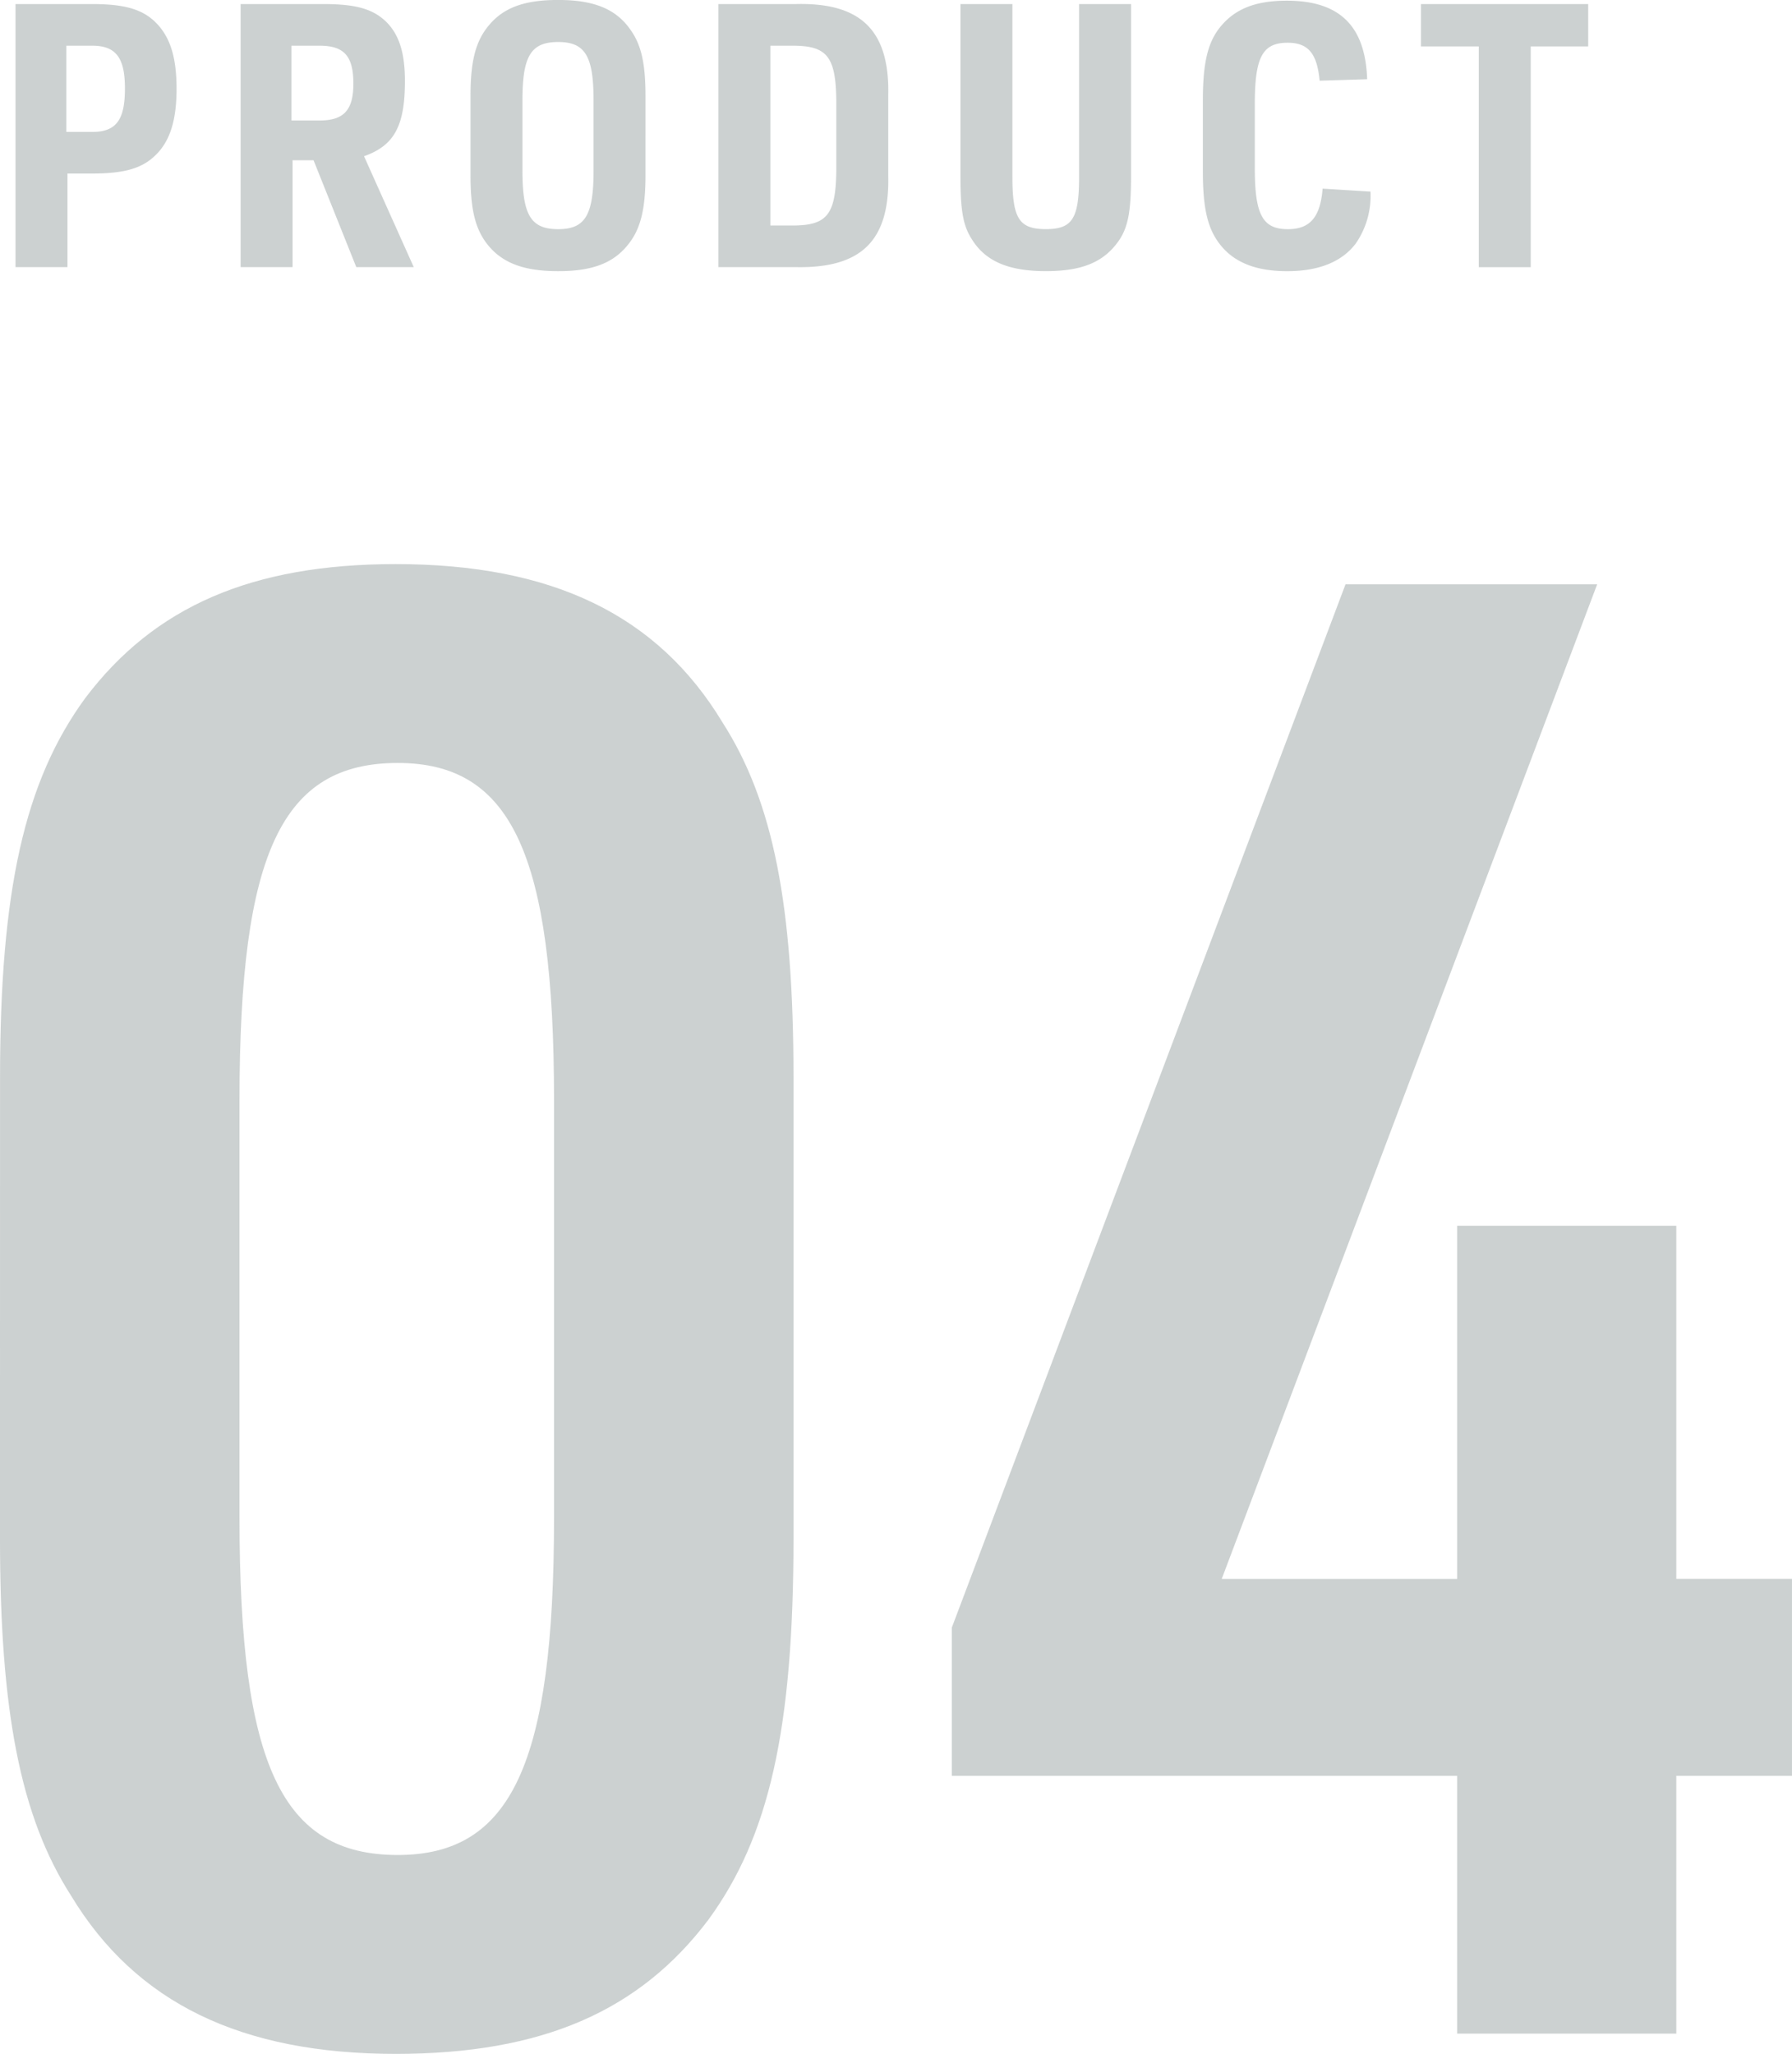 <svg xmlns="http://www.w3.org/2000/svg" width="148.344" height="169.996" viewBox="0 0 148.344 169.996">
  <g id="ttl_product_04" transform="translate(19007.607 24469.316)">
    <path id="パス_57841" data-name="パス 57841" d="M5.184,4.939H7.2c2.684,0,4.147-.427,5.245-1.494,1.22-1.159,1.769-2.9,1.769-5.52,0-2.44-.457-4.056-1.494-5.245C11.588-8.6,10.094-9.09,7.2-9.09H.884V12.685h4.3ZM5.092,1.493V-5.643H7.227c1.952,0,2.714.976,2.714,3.538,0,2.623-.732,3.6-2.714,3.6ZM23.817,3.841h1.738l3.538,8.844H33.85L29.733,3.505c2.5-.884,3.385-2.5,3.385-6.221,0-2.287-.457-3.782-1.494-4.849-1.1-1.1-2.5-1.525-5.276-1.525H19.517V12.685h4.3ZM23.726.547V-5.643h2.318c2.043,0,2.806.854,2.806,3.141,0,2.2-.793,3.05-2.806,3.05ZM38.547,5.091c0,2.623.335,4.178,1.189,5.428,1.22,1.738,3.05,2.5,6.069,2.5,2.775,0,4.513-.64,5.733-2.135,1.067-1.281,1.494-2.928,1.494-5.794V-1.5c0-2.623-.335-4.178-1.22-5.428-1.189-1.738-3.019-2.5-6.008-2.5-2.806,0-4.544.64-5.764,2.135C38.974-6.009,38.547-4.363,38.547-1.5Zm10.186-.366c0,3.66-.7,4.818-2.928,4.818-2.257,0-2.958-1.159-2.958-4.818V-1.13c0-3.66.7-4.818,2.958-4.818,2.226,0,2.928,1.159,2.928,4.818ZM59.07,12.685h6.465c5.4.091,7.715-2.226,7.593-7.563V-1.527c.122-5.337-2.226-7.685-7.593-7.563H59.07Zm4.3-3.446V-5.643H65.2c2.867,0,3.6.884,3.629,4.635V4.6C68.8,8.354,68.067,9.239,65.2,9.239ZM79.106-9.09v14.3c0,2.745.213,4.025.915,5.123,1.128,1.86,3.05,2.684,6.16,2.684,2.9,0,4.666-.7,5.886-2.318.884-1.159,1.159-2.47,1.159-5.489V-9.09h-4.3v14.3c0,3.446-.549,4.33-2.745,4.33-2.226,0-2.775-.884-2.775-4.33V-9.09ZM109.084,6.189c-.183,2.348-1.037,3.355-2.867,3.355-2.1,0-2.745-1.189-2.745-5.062V-.825c0-3.873.64-5.062,2.714-5.062,1.708,0,2.44.884,2.653,3.141l3.934-.122c-.152-4.422-2.287-6.5-6.648-6.5-2.531,0-4.208.64-5.428,2.074C99.6-6.009,99.173-4.3,99.173-1.13V4.786c0,2.9.366,4.544,1.25,5.794,1.159,1.647,3.019,2.44,5.733,2.44,2.592,0,4.513-.762,5.672-2.287a6.946,6.946,0,0,0,1.22-4.3Zm12.93,6.5h4.3V-5.583h4.757V-9.09H117.226v3.507h4.788Z" transform="translate(-19007.205 -24459.891)" fill="#7f8c8d" opacity="0.4"/>
    <path id="パス_124675" data-name="パス 124675" d="M7.392-40.992c0,14.28,1.68,23.016,5.88,29.568,5.376,8.9,14.112,13.1,26.88,13.1,12.1,0,20.16-3.528,25.872-11.088C71.064-16.3,73.08-25.2,73.08-40.992V-79.128c0-14.28-1.68-22.848-5.88-29.4-5.376-8.9-14.112-13.1-27.048-13.1-11.928,0-19.992,3.528-25.7,11.088-5.04,6.888-7.056,15.96-7.056,31.416Zm45.864-1.68c0,20.328-3.528,27.888-12.936,27.888-9.576,0-13.1-7.392-13.1-27.888V-77.28c0-20.5,3.528-27.888,13.1-27.888,9.408,0,12.936,7.56,12.936,27.888ZM128.016,0H146.16V-21.336h9.576v-16.3H146.16V-66.864H128.016v29.232H108.528l31.08-82.32H118.776L86.184-33.6v12.264h41.832Z" transform="translate(-19015 -24301)" fill="#7f8c8d" opacity="0.4"/>
  </g>
</svg>
